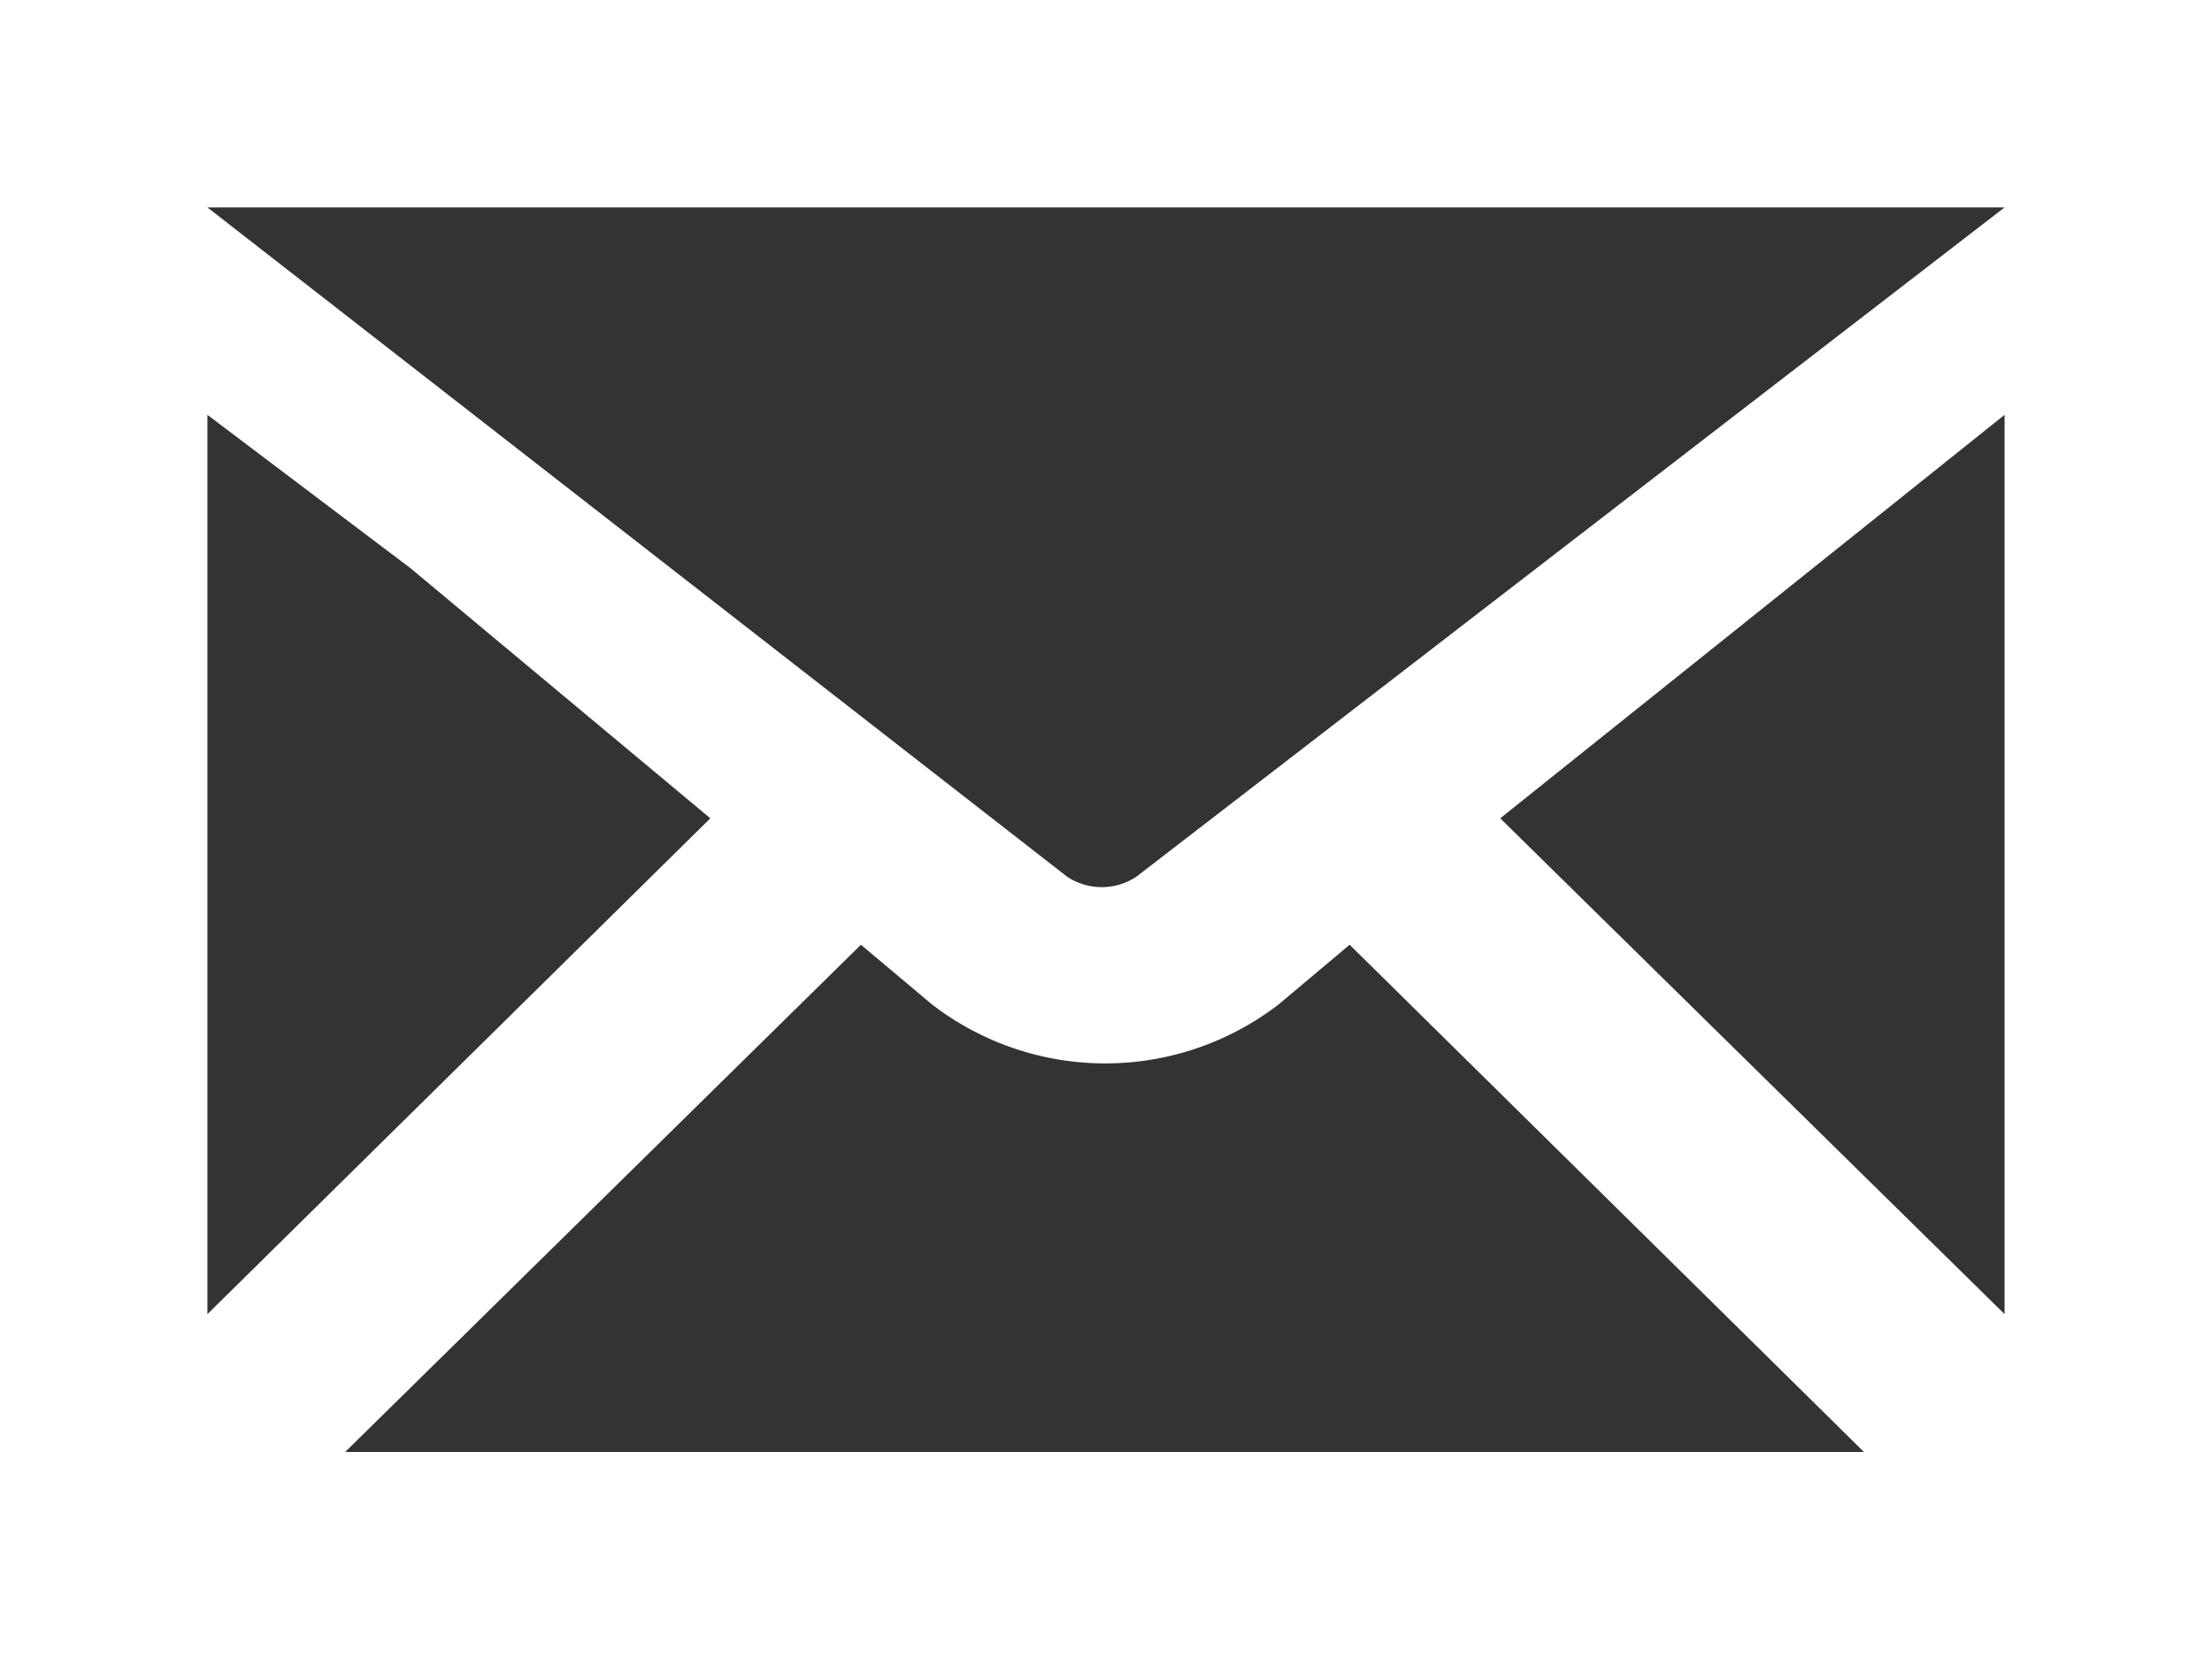 <svg xmlns="http://www.w3.org/2000/svg" viewBox="0 0 15.57 11.68"><rect x="0" y="0" width="15.57" height="11.68" fill="#333333" stroke="none"/><defs><style>.cls-1{fill:#fff;}</style></defs><g id="レイヤー_2" data-name="レイヤー 2"><g id="レイヤー_1-2" data-name="レイヤー 1"><g id="グループ_85" data-name="グループ 85"><path id="パス_706" data-name="パス 706" class="cls-1" d="M0,0V11.68H15.57V0ZM8,6.17a.44.44,0,0,1-.49,0L1.46,1.46H14.11ZM2.89,4,5,5.76,1.46,9.25V2.92ZM6.06,6.65l.5.42A2,2,0,0,0,9,7.07l.5-.42,3.62,3.57H2.43Zm4.5-.89,3.55-2.84V9.25Z"/></g></g></g></svg>